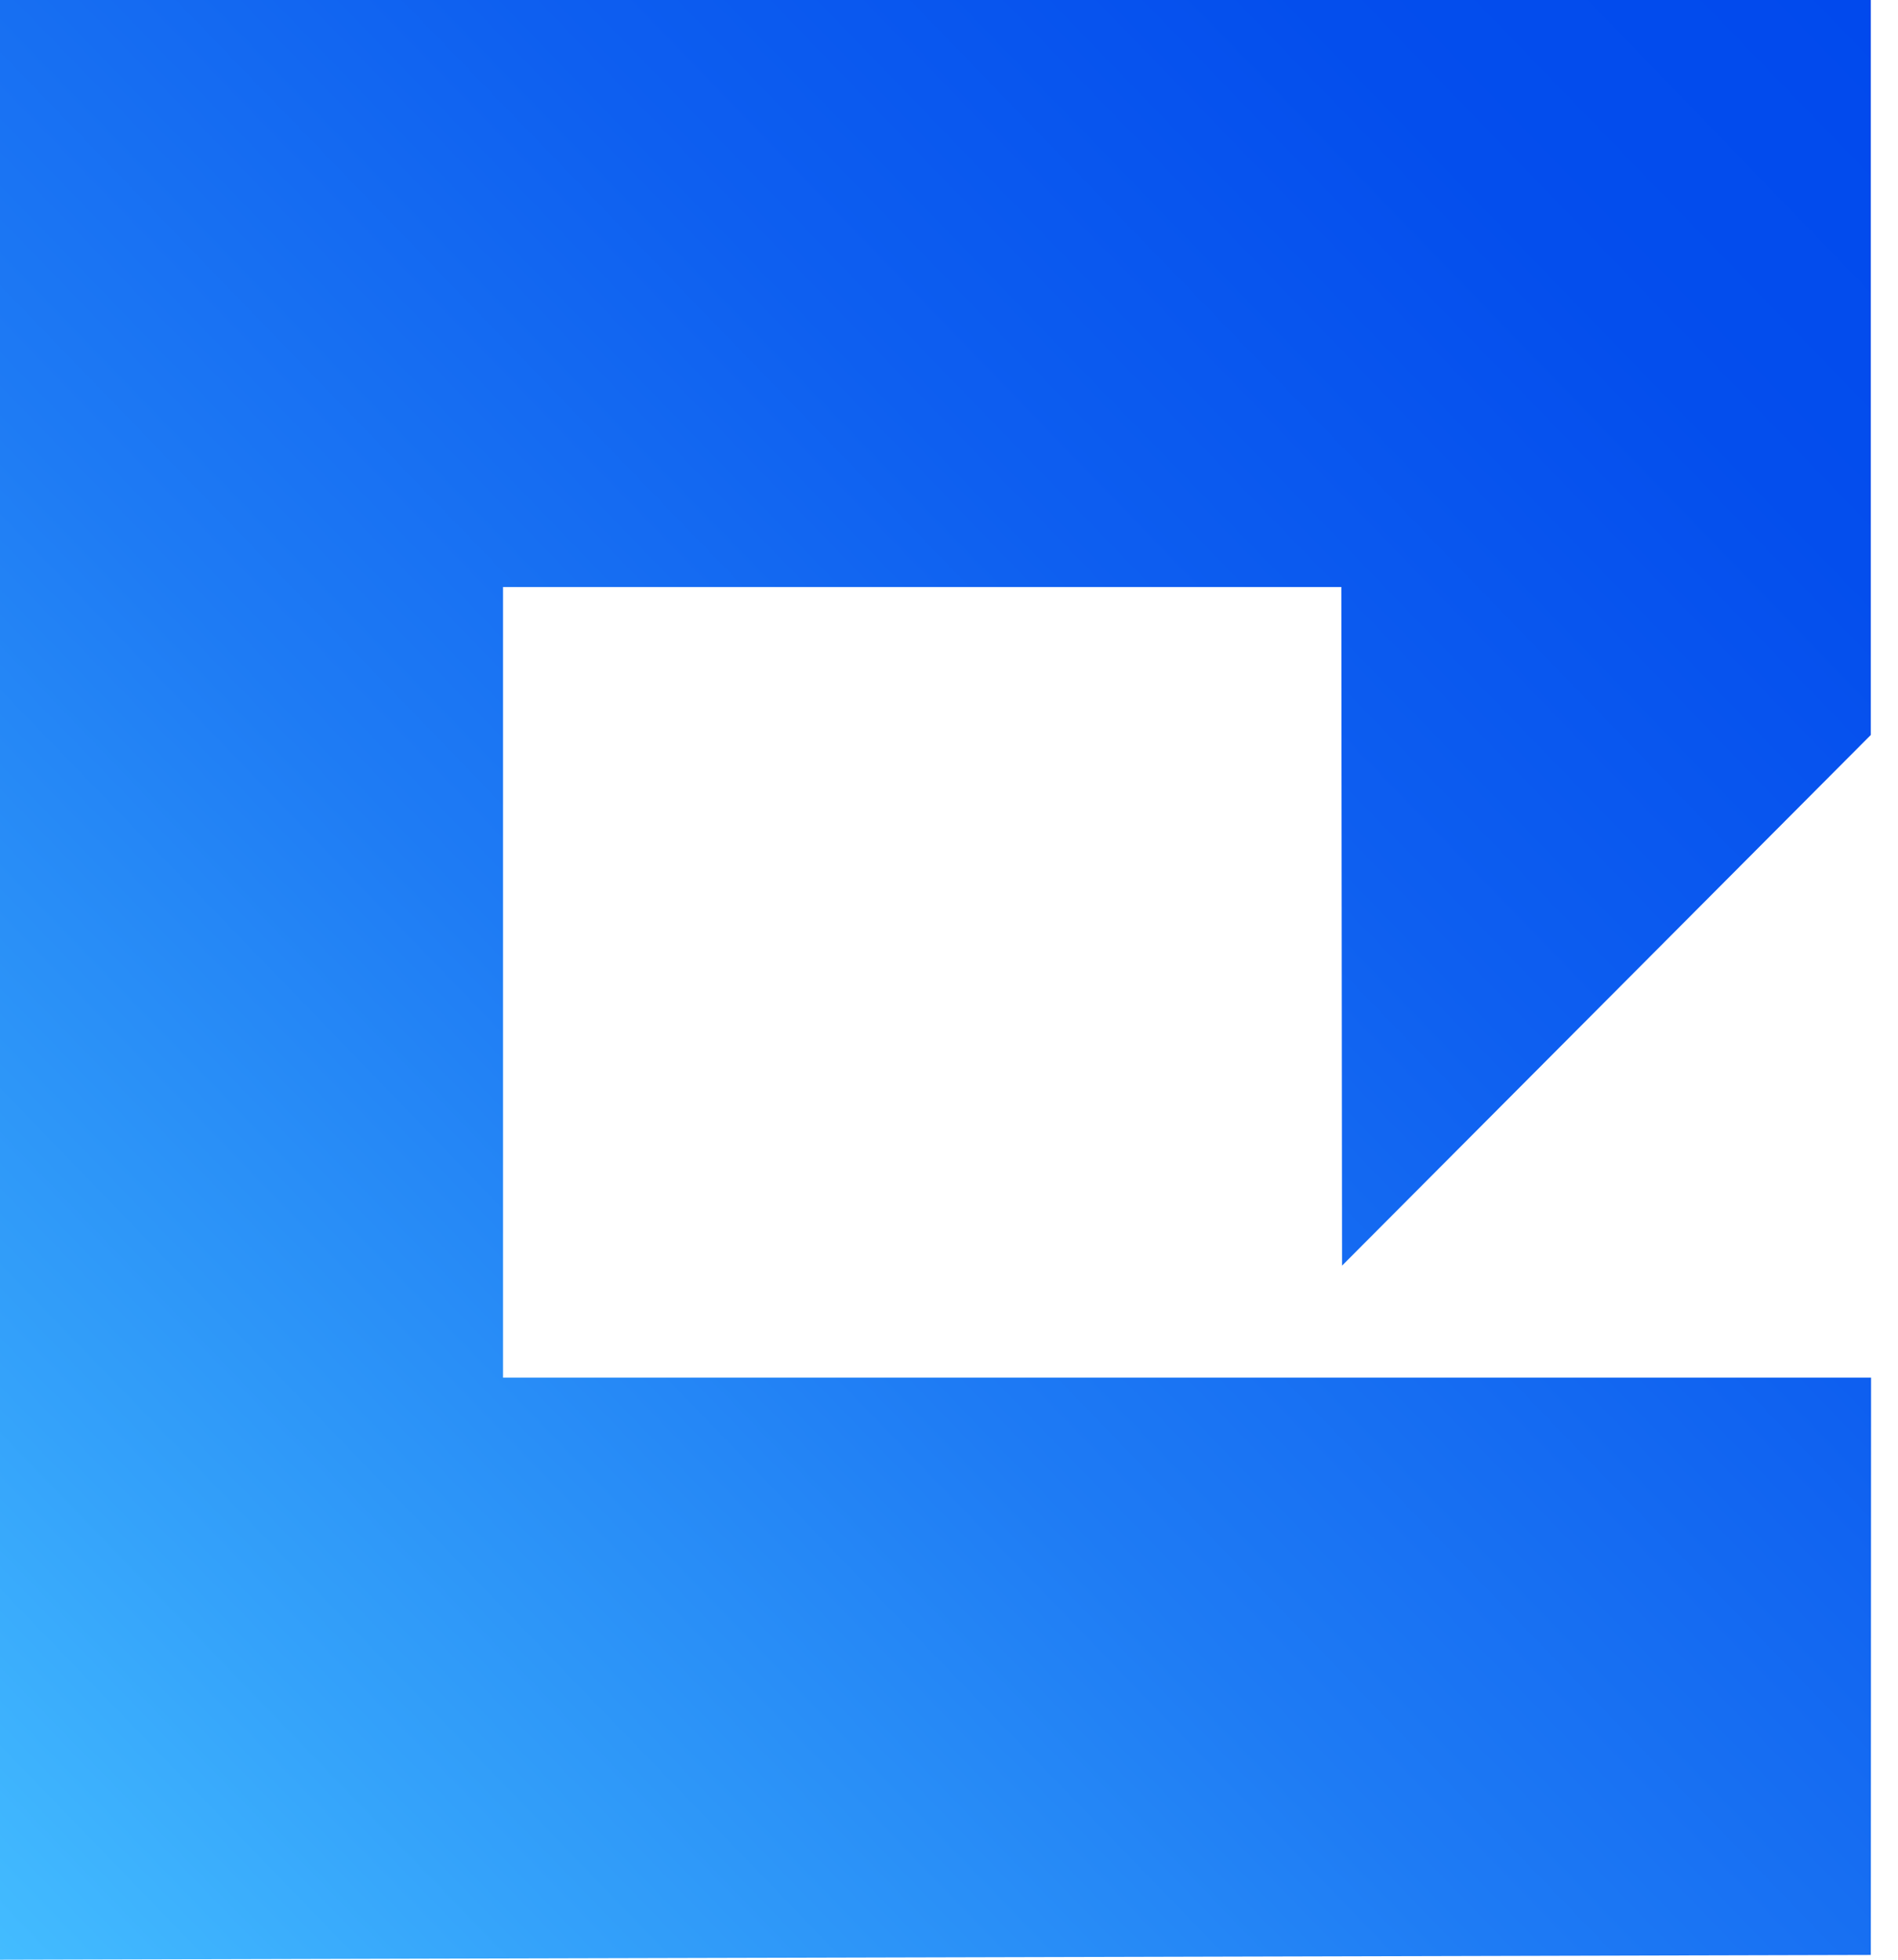 <svg width="31" height="32" viewBox="0 0 31 32" fill="none" xmlns="http://www.w3.org/2000/svg">
<path d="M30.556 31.922L0 32V0H30.556V12.001L21.92 20.666L21.908 9.585H8.216V22.495H30.56" fill="url(#paint0_linear_337_70)"/>
<defs>
<linearGradient id="paint0_linear_337_70" x1="-0.626" y1="31.352" x2="31.143" y2="0.608" gradientUnits="userSpaceOnUse">
<stop stop-color="#43BCFF"/>
<stop offset="0.15" stop-color="#34A2FA"/>
<stop offset="0.4" stop-color="#1E7BF4"/>
<stop offset="0.64" stop-color="#0E5FF0"/>
<stop offset="0.85" stop-color="#044EED"/>
<stop offset="1" stop-color="#0149ED"/>
</linearGradient>
</defs>
</svg>
